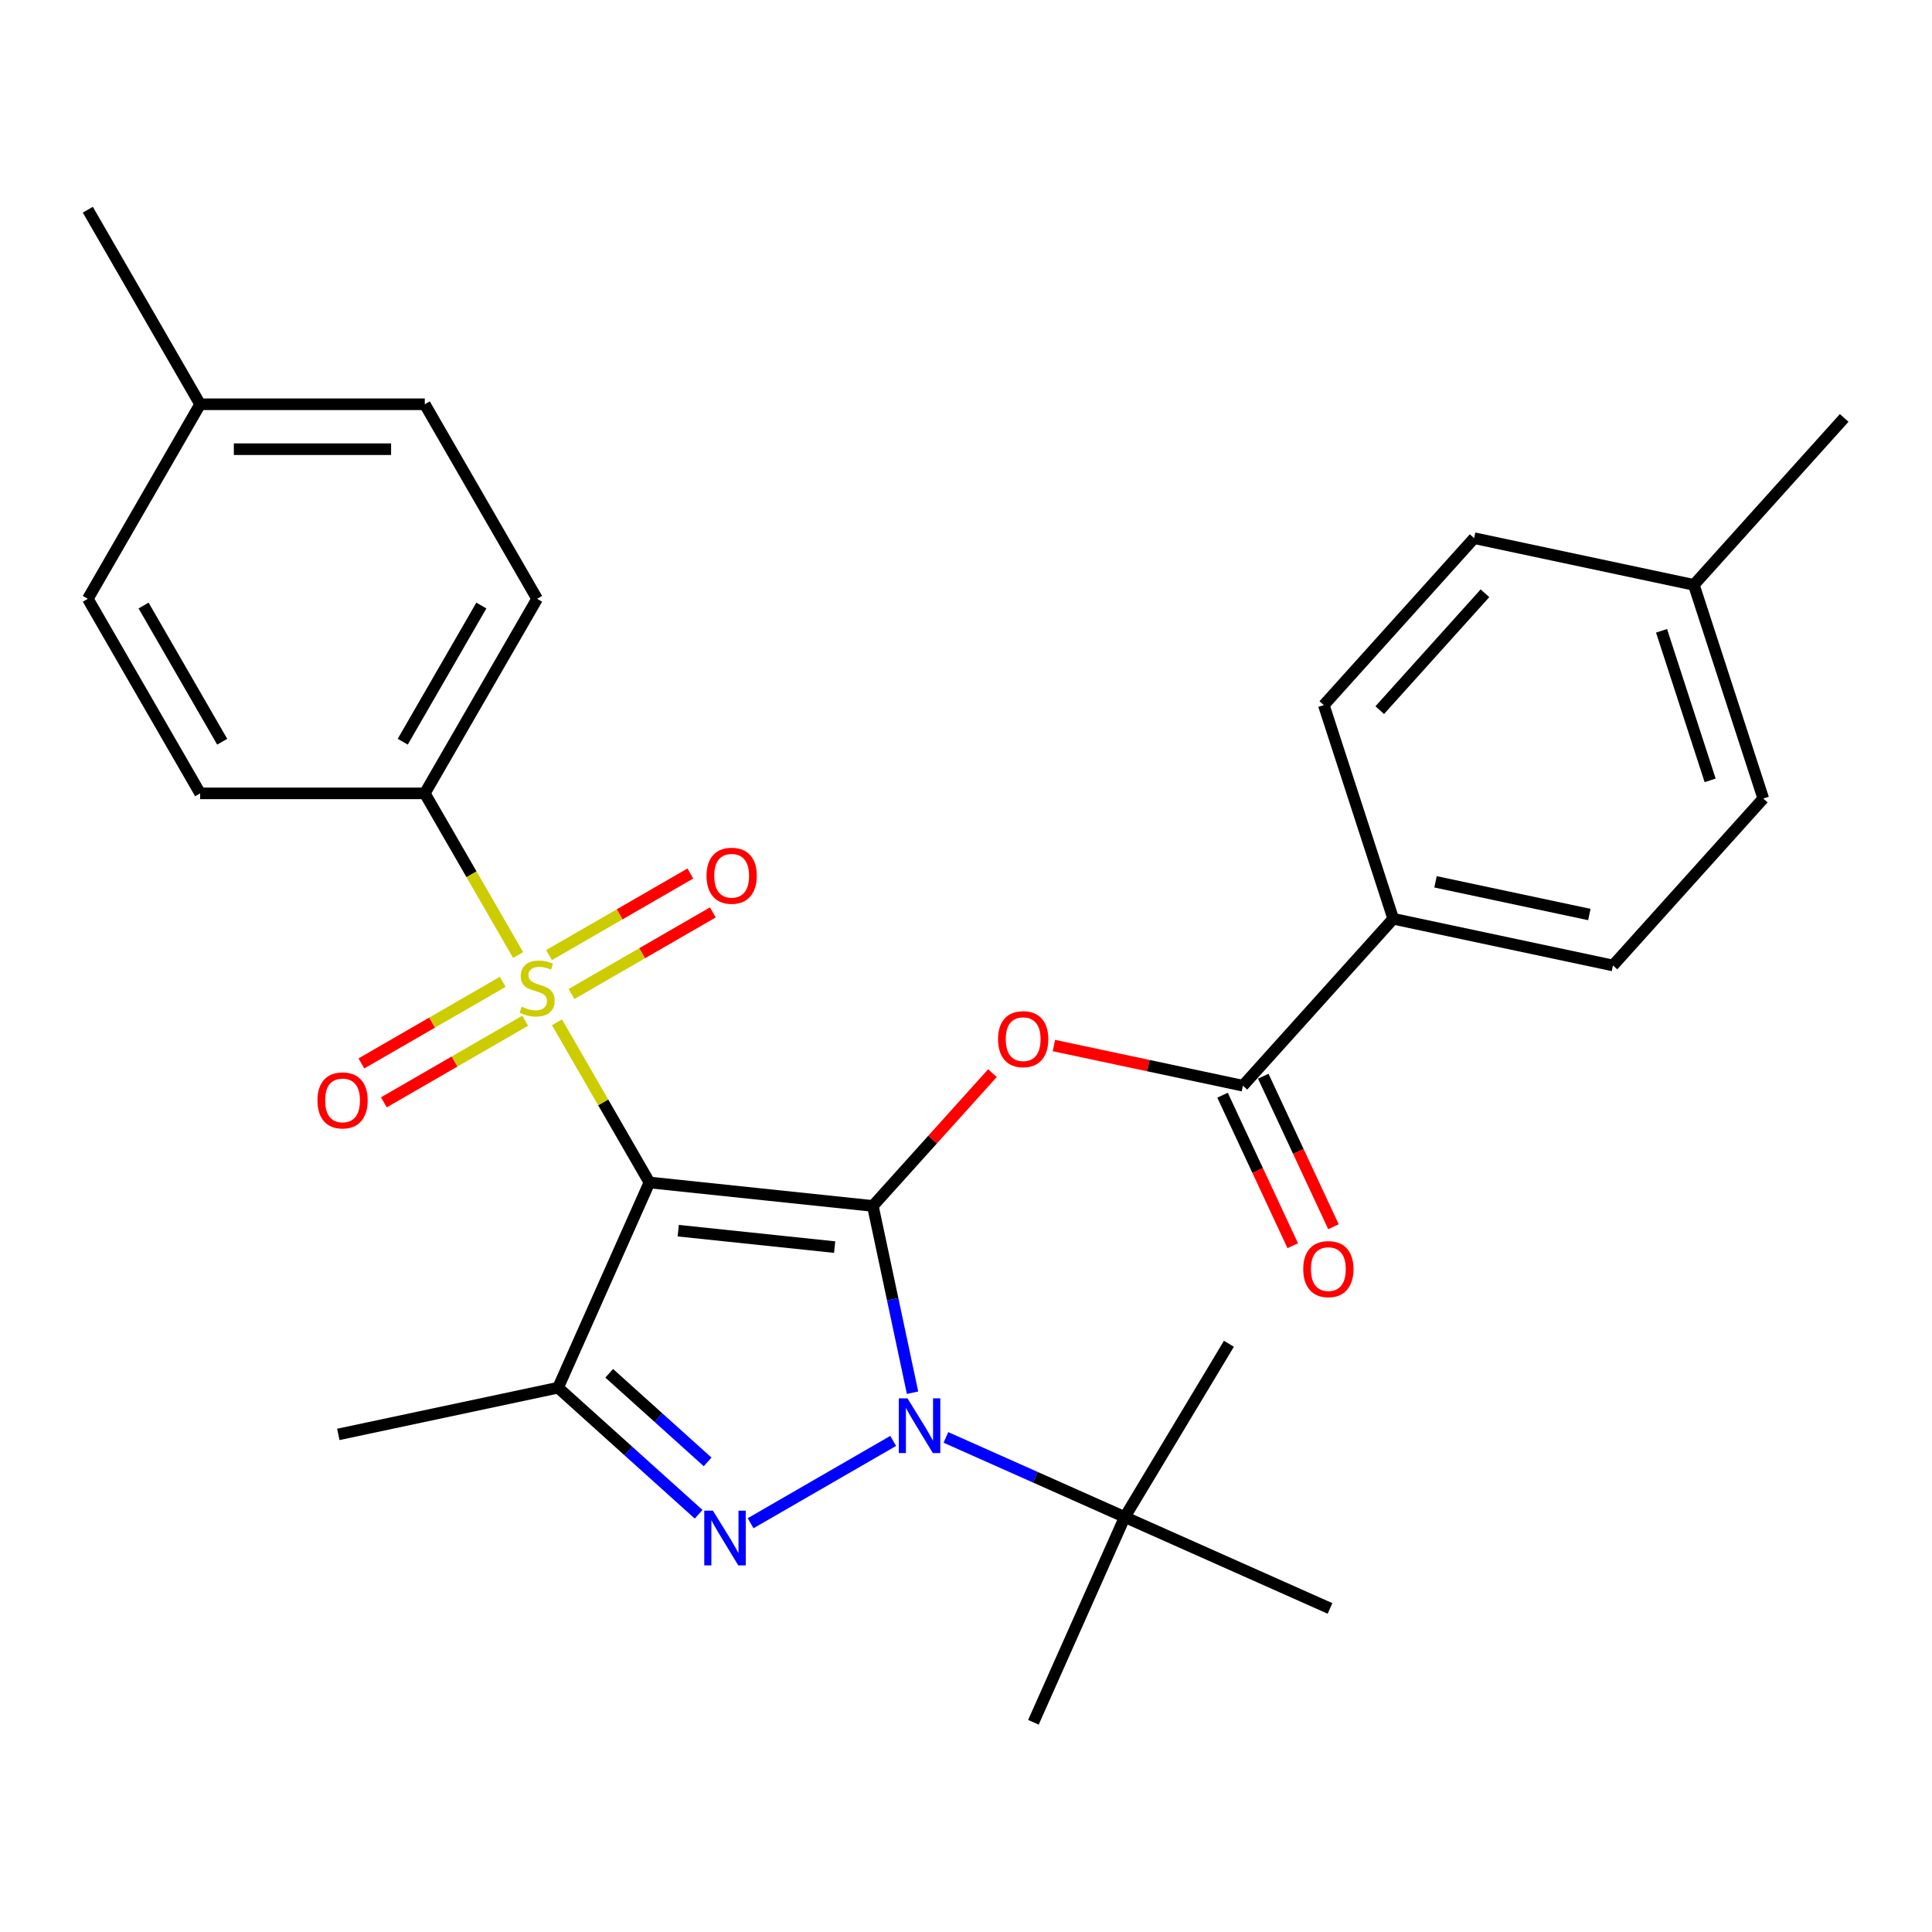 <?xml version='1.0' encoding='iso-8859-1'?>
<svg version='1.1' baseProfile='full'
              xmlns='http://www.w3.org/2000/svg'
                      xmlns:rdkit='http://www.rdkit.org/xml'
                      xmlns:xlink='http://www.w3.org/1999/xlink'
                  xml:space='preserve'
width='1000px' height='1000px' viewBox='0 0 1000 1000'>
<!-- END OF HEADER -->
<rect style='opacity:1.0;fill:#FFFFFF;stroke:none' width='1000' height='1000' x='0' y='0'> </rect>
<path class='bond-0' d='M 451.787,624.197 L 336.147,612.043' style='fill:none;fill-rule:evenodd;stroke:#000000;stroke-width:6px;stroke-linecap:butt;stroke-linejoin:miter;stroke-opacity:1' />
<path class='bond-0' d='M 432.01,645.502 L 351.062,636.994' style='fill:none;fill-rule:evenodd;stroke:#000000;stroke-width:6px;stroke-linecap:butt;stroke-linejoin:miter;stroke-opacity:1' />
<path class='bond-1' d='M 451.787,624.197 L 462.061,672.531' style='fill:none;fill-rule:evenodd;stroke:#000000;stroke-width:6px;stroke-linecap:butt;stroke-linejoin:miter;stroke-opacity:1' />
<path class='bond-1' d='M 462.061,672.531 L 472.335,720.866' style='fill:none;fill-rule:evenodd;stroke:#0000FF;stroke-width:6px;stroke-linecap:butt;stroke-linejoin:miter;stroke-opacity:1' />
<path class='bond-5' d='M 451.787,624.197 L 482.736,589.825' style='fill:none;fill-rule:evenodd;stroke:#000000;stroke-width:6px;stroke-linecap:butt;stroke-linejoin:miter;stroke-opacity:1' />
<path class='bond-5' d='M 482.736,589.825 L 513.685,555.453' style='fill:none;fill-rule:evenodd;stroke:#FF0000;stroke-width:6px;stroke-linecap:butt;stroke-linejoin:miter;stroke-opacity:1' />
<path class='bond-2' d='M 336.147,612.043 L 312.212,570.587' style='fill:none;fill-rule:evenodd;stroke:#000000;stroke-width:6px;stroke-linecap:butt;stroke-linejoin:miter;stroke-opacity:1' />
<path class='bond-2' d='M 312.212,570.587 L 288.278,529.131' style='fill:none;fill-rule:evenodd;stroke:#CCCC00;stroke-width:6px;stroke-linecap:butt;stroke-linejoin:miter;stroke-opacity:1' />
<path class='bond-4' d='M 336.147,612.043 L 288.853,718.267' style='fill:none;fill-rule:evenodd;stroke:#000000;stroke-width:6px;stroke-linecap:butt;stroke-linejoin:miter;stroke-opacity:1' />
<path class='bond-3' d='M 462.315,745.812 L 388.516,788.42' style='fill:none;fill-rule:evenodd;stroke:#0000FF;stroke-width:6px;stroke-linecap:butt;stroke-linejoin:miter;stroke-opacity:1' />
<path class='bond-8' d='M 489.609,744.009 L 535.898,764.618' style='fill:none;fill-rule:evenodd;stroke:#0000FF;stroke-width:6px;stroke-linecap:butt;stroke-linejoin:miter;stroke-opacity:1' />
<path class='bond-8' d='M 535.898,764.618 L 582.187,785.227' style='fill:none;fill-rule:evenodd;stroke:#000000;stroke-width:6px;stroke-linecap:butt;stroke-linejoin:miter;stroke-opacity:1' />
<path class='bond-7' d='M 268.178,494.317 L 244.024,452.481' style='fill:none;fill-rule:evenodd;stroke:#CCCC00;stroke-width:6px;stroke-linecap:butt;stroke-linejoin:miter;stroke-opacity:1' />
<path class='bond-7' d='M 244.024,452.481 L 219.87,410.645' style='fill:none;fill-rule:evenodd;stroke:#000000;stroke-width:6px;stroke-linecap:butt;stroke-linejoin:miter;stroke-opacity:1' />
<path class='bond-9' d='M 260.208,508.195 L 223.632,529.312' style='fill:none;fill-rule:evenodd;stroke:#CCCC00;stroke-width:6px;stroke-linecap:butt;stroke-linejoin:miter;stroke-opacity:1' />
<path class='bond-9' d='M 223.632,529.312 L 187.057,550.428' style='fill:none;fill-rule:evenodd;stroke:#FF0000;stroke-width:6px;stroke-linecap:butt;stroke-linejoin:miter;stroke-opacity:1' />
<path class='bond-9' d='M 271.835,528.334 L 235.26,549.451' style='fill:none;fill-rule:evenodd;stroke:#CCCC00;stroke-width:6px;stroke-linecap:butt;stroke-linejoin:miter;stroke-opacity:1' />
<path class='bond-9' d='M 235.26,549.451 L 198.684,570.568' style='fill:none;fill-rule:evenodd;stroke:#FF0000;stroke-width:6px;stroke-linecap:butt;stroke-linejoin:miter;stroke-opacity:1' />
<path class='bond-10' d='M 295.809,514.493 L 332.385,493.376' style='fill:none;fill-rule:evenodd;stroke:#CCCC00;stroke-width:6px;stroke-linecap:butt;stroke-linejoin:miter;stroke-opacity:1' />
<path class='bond-10' d='M 332.385,493.376 L 368.96,472.259' style='fill:none;fill-rule:evenodd;stroke:#FF0000;stroke-width:6px;stroke-linecap:butt;stroke-linejoin:miter;stroke-opacity:1' />
<path class='bond-10' d='M 284.182,494.353 L 320.757,473.236' style='fill:none;fill-rule:evenodd;stroke:#CCCC00;stroke-width:6px;stroke-linecap:butt;stroke-linejoin:miter;stroke-opacity:1' />
<path class='bond-10' d='M 320.757,473.236 L 357.333,452.12' style='fill:none;fill-rule:evenodd;stroke:#FF0000;stroke-width:6px;stroke-linecap:butt;stroke-linejoin:miter;stroke-opacity:1' />
<path class='bond-29' d='M 361.617,783.784 L 325.235,751.025' style='fill:none;fill-rule:evenodd;stroke:#0000FF;stroke-width:6px;stroke-linecap:butt;stroke-linejoin:miter;stroke-opacity:1' />
<path class='bond-29' d='M 325.235,751.025 L 288.853,718.267' style='fill:none;fill-rule:evenodd;stroke:#000000;stroke-width:6px;stroke-linecap:butt;stroke-linejoin:miter;stroke-opacity:1' />
<path class='bond-29' d='M 366.263,756.674 L 340.796,733.743' style='fill:none;fill-rule:evenodd;stroke:#0000FF;stroke-width:6px;stroke-linecap:butt;stroke-linejoin:miter;stroke-opacity:1' />
<path class='bond-29' d='M 340.796,733.743 L 315.328,710.812' style='fill:none;fill-rule:evenodd;stroke:#000000;stroke-width:6px;stroke-linecap:butt;stroke-linejoin:miter;stroke-opacity:1' />
<path class='bond-17' d='M 288.853,718.267 L 175.117,742.442' style='fill:none;fill-rule:evenodd;stroke:#000000;stroke-width:6px;stroke-linecap:butt;stroke-linejoin:miter;stroke-opacity:1' />
<path class='bond-6' d='M 545.498,541.167 L 594.413,551.565' style='fill:none;fill-rule:evenodd;stroke:#FF0000;stroke-width:6px;stroke-linecap:butt;stroke-linejoin:miter;stroke-opacity:1' />
<path class='bond-6' d='M 594.413,551.565 L 643.328,561.962' style='fill:none;fill-rule:evenodd;stroke:#000000;stroke-width:6px;stroke-linecap:butt;stroke-linejoin:miter;stroke-opacity:1' />
<path class='bond-11' d='M 643.328,561.962 L 721.132,475.551' style='fill:none;fill-rule:evenodd;stroke:#000000;stroke-width:6px;stroke-linecap:butt;stroke-linejoin:miter;stroke-opacity:1' />
<path class='bond-12' d='M 632.789,566.876 L 650.955,605.83' style='fill:none;fill-rule:evenodd;stroke:#000000;stroke-width:6px;stroke-linecap:butt;stroke-linejoin:miter;stroke-opacity:1' />
<path class='bond-12' d='M 650.955,605.83 L 669.121,644.783' style='fill:none;fill-rule:evenodd;stroke:#FF0000;stroke-width:6px;stroke-linecap:butt;stroke-linejoin:miter;stroke-opacity:1' />
<path class='bond-12' d='M 653.866,557.047 L 672.031,596.001' style='fill:none;fill-rule:evenodd;stroke:#000000;stroke-width:6px;stroke-linecap:butt;stroke-linejoin:miter;stroke-opacity:1' />
<path class='bond-12' d='M 672.031,596.001 L 690.197,634.954' style='fill:none;fill-rule:evenodd;stroke:#FF0000;stroke-width:6px;stroke-linecap:butt;stroke-linejoin:miter;stroke-opacity:1' />
<path class='bond-13' d='M 219.87,410.645 L 278.008,309.946' style='fill:none;fill-rule:evenodd;stroke:#000000;stroke-width:6px;stroke-linecap:butt;stroke-linejoin:miter;stroke-opacity:1' />
<path class='bond-13' d='M 208.451,383.913 L 249.148,313.423' style='fill:none;fill-rule:evenodd;stroke:#000000;stroke-width:6px;stroke-linecap:butt;stroke-linejoin:miter;stroke-opacity:1' />
<path class='bond-14' d='M 219.87,410.645 L 103.593,410.645' style='fill:none;fill-rule:evenodd;stroke:#000000;stroke-width:6px;stroke-linecap:butt;stroke-linejoin:miter;stroke-opacity:1' />
<path class='bond-24' d='M 582.187,785.227 L 636.087,695.527' style='fill:none;fill-rule:evenodd;stroke:#000000;stroke-width:6px;stroke-linecap:butt;stroke-linejoin:miter;stroke-opacity:1' />
<path class='bond-25' d='M 582.187,785.227 L 534.893,891.451' style='fill:none;fill-rule:evenodd;stroke:#000000;stroke-width:6px;stroke-linecap:butt;stroke-linejoin:miter;stroke-opacity:1' />
<path class='bond-26' d='M 582.187,785.227 L 688.411,832.521' style='fill:none;fill-rule:evenodd;stroke:#000000;stroke-width:6px;stroke-linecap:butt;stroke-linejoin:miter;stroke-opacity:1' />
<path class='bond-15' d='M 721.132,475.551 L 834.868,499.726' style='fill:none;fill-rule:evenodd;stroke:#000000;stroke-width:6px;stroke-linecap:butt;stroke-linejoin:miter;stroke-opacity:1' />
<path class='bond-15' d='M 743.027,456.43 L 822.643,473.353' style='fill:none;fill-rule:evenodd;stroke:#000000;stroke-width:6px;stroke-linecap:butt;stroke-linejoin:miter;stroke-opacity:1' />
<path class='bond-16' d='M 721.132,475.551 L 685.2,364.965' style='fill:none;fill-rule:evenodd;stroke:#000000;stroke-width:6px;stroke-linecap:butt;stroke-linejoin:miter;stroke-opacity:1' />
<path class='bond-21' d='M 278.008,309.946 L 219.87,209.247' style='fill:none;fill-rule:evenodd;stroke:#000000;stroke-width:6px;stroke-linecap:butt;stroke-linejoin:miter;stroke-opacity:1' />
<path class='bond-18' d='M 103.593,410.645 L 45.455,309.946' style='fill:none;fill-rule:evenodd;stroke:#000000;stroke-width:6px;stroke-linecap:butt;stroke-linejoin:miter;stroke-opacity:1' />
<path class='bond-18' d='M 115.012,383.913 L 74.315,313.423' style='fill:none;fill-rule:evenodd;stroke:#000000;stroke-width:6px;stroke-linecap:butt;stroke-linejoin:miter;stroke-opacity:1' />
<path class='bond-19' d='M 834.868,499.726 L 912.673,413.316' style='fill:none;fill-rule:evenodd;stroke:#000000;stroke-width:6px;stroke-linecap:butt;stroke-linejoin:miter;stroke-opacity:1' />
<path class='bond-20' d='M 685.2,364.965 L 763.005,278.554' style='fill:none;fill-rule:evenodd;stroke:#000000;stroke-width:6px;stroke-linecap:butt;stroke-linejoin:miter;stroke-opacity:1' />
<path class='bond-20' d='M 714.153,367.564 L 768.616,307.077' style='fill:none;fill-rule:evenodd;stroke:#000000;stroke-width:6px;stroke-linecap:butt;stroke-linejoin:miter;stroke-opacity:1' />
<path class='bond-22' d='M 45.455,309.946 L 103.593,209.247' style='fill:none;fill-rule:evenodd;stroke:#000000;stroke-width:6px;stroke-linecap:butt;stroke-linejoin:miter;stroke-opacity:1' />
<path class='bond-30' d='M 912.673,413.316 L 876.741,302.73' style='fill:none;fill-rule:evenodd;stroke:#000000;stroke-width:6px;stroke-linecap:butt;stroke-linejoin:miter;stroke-opacity:1' />
<path class='bond-30' d='M 885.166,403.914 L 860.014,326.504' style='fill:none;fill-rule:evenodd;stroke:#000000;stroke-width:6px;stroke-linecap:butt;stroke-linejoin:miter;stroke-opacity:1' />
<path class='bond-23' d='M 763.005,278.554 L 876.741,302.73' style='fill:none;fill-rule:evenodd;stroke:#000000;stroke-width:6px;stroke-linecap:butt;stroke-linejoin:miter;stroke-opacity:1' />
<path class='bond-31' d='M 219.87,209.247 L 103.593,209.247' style='fill:none;fill-rule:evenodd;stroke:#000000;stroke-width:6px;stroke-linecap:butt;stroke-linejoin:miter;stroke-opacity:1' />
<path class='bond-31' d='M 202.428,232.503 L 121.035,232.503' style='fill:none;fill-rule:evenodd;stroke:#000000;stroke-width:6px;stroke-linecap:butt;stroke-linejoin:miter;stroke-opacity:1' />
<path class='bond-27' d='M 103.593,209.247 L 45.455,108.549' style='fill:none;fill-rule:evenodd;stroke:#000000;stroke-width:6px;stroke-linecap:butt;stroke-linejoin:miter;stroke-opacity:1' />
<path class='bond-28' d='M 876.741,302.73 L 954.545,216.319' style='fill:none;fill-rule:evenodd;stroke:#000000;stroke-width:6px;stroke-linecap:butt;stroke-linejoin:miter;stroke-opacity:1' />
<path  class='atom-2' d='M 469.702 723.773
L 478.982 738.773
Q 479.902 740.253, 481.382 742.933
Q 482.862 745.613, 482.942 745.773
L 482.942 723.773
L 486.702 723.773
L 486.702 752.093
L 482.822 752.093
L 472.862 735.693
Q 471.702 733.773, 470.462 731.573
Q 469.262 729.373, 468.902 728.693
L 468.902 752.093
L 465.222 752.093
L 465.222 723.773
L 469.702 723.773
' fill='#0000FF'/>
<path  class='atom-3' d='M 270.008 521.064
Q 270.328 521.184, 271.648 521.744
Q 272.968 522.304, 274.408 522.664
Q 275.888 522.984, 277.328 522.984
Q 280.008 522.984, 281.568 521.704
Q 283.128 520.384, 283.128 518.104
Q 283.128 516.544, 282.328 515.584
Q 281.568 514.624, 280.368 514.104
Q 279.168 513.584, 277.168 512.984
Q 274.648 512.224, 273.128 511.504
Q 271.648 510.784, 270.568 509.264
Q 269.528 507.744, 269.528 505.184
Q 269.528 501.624, 271.928 499.424
Q 274.368 497.224, 279.168 497.224
Q 282.448 497.224, 286.168 498.784
L 285.248 501.864
Q 281.848 500.464, 279.288 500.464
Q 276.528 500.464, 275.008 501.624
Q 273.488 502.744, 273.528 504.704
Q 273.528 506.224, 274.288 507.144
Q 275.088 508.064, 276.208 508.584
Q 277.368 509.104, 279.288 509.704
Q 281.848 510.504, 283.368 511.304
Q 284.888 512.104, 285.968 513.744
Q 287.088 515.344, 287.088 518.104
Q 287.088 522.024, 284.448 524.144
Q 281.848 526.224, 277.488 526.224
Q 274.968 526.224, 273.048 525.664
Q 271.168 525.144, 268.928 524.224
L 270.008 521.064
' fill='#CCCC00'/>
<path  class='atom-4' d='M 369.004 781.911
L 378.284 796.911
Q 379.204 798.391, 380.684 801.071
Q 382.164 803.751, 382.244 803.911
L 382.244 781.911
L 386.004 781.911
L 386.004 810.231
L 382.124 810.231
L 372.164 793.831
Q 371.004 791.911, 369.764 789.711
Q 368.564 787.511, 368.204 786.831
L 368.204 810.231
L 364.524 810.231
L 364.524 781.911
L 369.004 781.911
' fill='#0000FF'/>
<path  class='atom-6' d='M 516.591 537.866
Q 516.591 531.066, 519.951 527.266
Q 523.311 523.466, 529.591 523.466
Q 535.871 523.466, 539.231 527.266
Q 542.591 531.066, 542.591 537.866
Q 542.591 544.746, 539.191 548.666
Q 535.791 552.546, 529.591 552.546
Q 523.351 552.546, 519.951 548.666
Q 516.591 544.786, 516.591 537.866
M 529.591 549.346
Q 533.911 549.346, 536.231 546.466
Q 538.591 543.546, 538.591 537.866
Q 538.591 532.306, 536.231 529.506
Q 533.911 526.666, 529.591 526.666
Q 525.271 526.666, 522.911 529.466
Q 520.591 532.266, 520.591 537.866
Q 520.591 543.586, 522.911 546.466
Q 525.271 549.346, 529.591 549.346
' fill='#FF0000'/>
<path  class='atom-10' d='M 164.31 569.562
Q 164.31 562.762, 167.67 558.962
Q 171.03 555.162, 177.31 555.162
Q 183.59 555.162, 186.95 558.962
Q 190.31 562.762, 190.31 569.562
Q 190.31 576.442, 186.91 580.362
Q 183.51 584.242, 177.31 584.242
Q 171.07 584.242, 167.67 580.362
Q 164.31 576.482, 164.31 569.562
M 177.31 581.042
Q 181.63 581.042, 183.95 578.162
Q 186.31 575.242, 186.31 569.562
Q 186.31 564.002, 183.95 561.202
Q 181.63 558.362, 177.31 558.362
Q 172.99 558.362, 170.63 561.162
Q 168.31 563.962, 168.31 569.562
Q 168.31 575.282, 170.63 578.162
Q 172.99 581.042, 177.31 581.042
' fill='#FF0000'/>
<path  class='atom-11' d='M 365.707 453.285
Q 365.707 446.485, 369.067 442.685
Q 372.427 438.885, 378.707 438.885
Q 384.987 438.885, 388.347 442.685
Q 391.707 446.485, 391.707 453.285
Q 391.707 460.165, 388.307 464.085
Q 384.907 467.965, 378.707 467.965
Q 372.467 467.965, 369.067 464.085
Q 365.707 460.205, 365.707 453.285
M 378.707 464.765
Q 383.027 464.765, 385.347 461.885
Q 387.707 458.965, 387.707 453.285
Q 387.707 447.725, 385.347 444.925
Q 383.027 442.085, 378.707 442.085
Q 374.387 442.085, 372.027 444.885
Q 369.707 447.685, 369.707 453.285
Q 369.707 459.005, 372.027 461.885
Q 374.387 464.765, 378.707 464.765
' fill='#FF0000'/>
<path  class='atom-13' d='M 674.557 656.885
Q 674.557 650.085, 677.917 646.285
Q 681.277 642.485, 687.557 642.485
Q 693.837 642.485, 697.197 646.285
Q 700.557 650.085, 700.557 656.885
Q 700.557 663.765, 697.157 667.685
Q 693.757 671.565, 687.557 671.565
Q 681.317 671.565, 677.917 667.685
Q 674.557 663.805, 674.557 656.885
M 687.557 668.365
Q 691.877 668.365, 694.197 665.485
Q 696.557 662.565, 696.557 656.885
Q 696.557 651.325, 694.197 648.525
Q 691.877 645.685, 687.557 645.685
Q 683.237 645.685, 680.877 648.485
Q 678.557 651.285, 678.557 656.885
Q 678.557 662.605, 680.877 665.485
Q 683.237 668.365, 687.557 668.365
' fill='#FF0000'/>
</svg>
